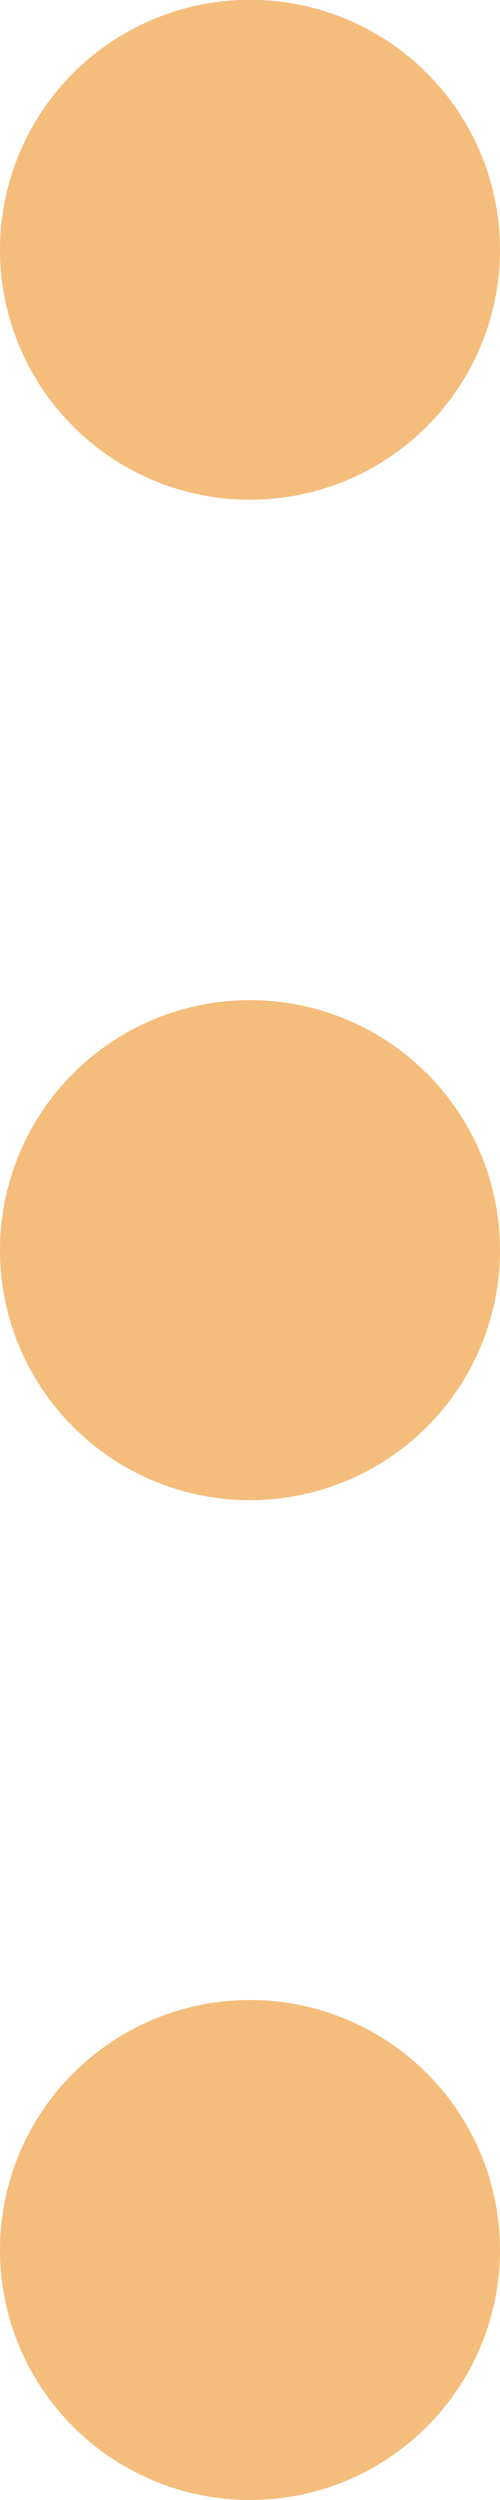 <svg width="4" height="20" viewBox="0 0 4 20" xmlns="http://www.w3.org/2000/svg"><g clip-path="url(#a)"><path d="M4 2a2 2 0 1 1-4-.004 2 2 0 0 1 4 .005V2Zm0 8.001a2 2 0 1 1-4 .001A2 2 0 0 1 4 10v.001ZM4 18a2 2 0 1 1-4 0 2 2 0 0 1 4 0" fill="#F5BD7B"/></g><defs><clipPath id="a"><path fill="#fff" d="M0 0h4v20H0z"/></clipPath></defs></svg>